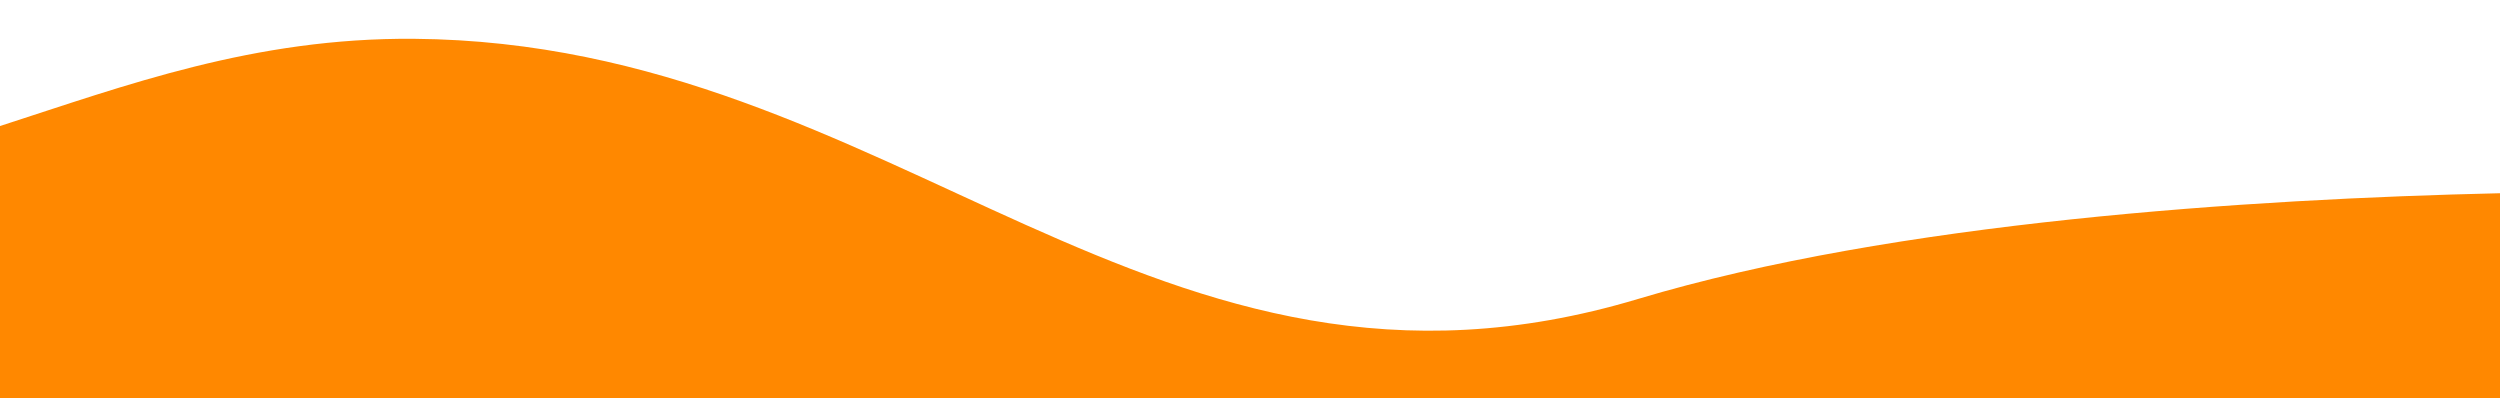 <?xml version="1.0" encoding="UTF-8"?> <!-- Generator: Adobe Illustrator 22.0.0, SVG Export Plug-In . SVG Version: 6.00 Build 0) --> <svg xmlns="http://www.w3.org/2000/svg" xmlns:xlink="http://www.w3.org/1999/xlink" id="Слой_1" x="0px" y="0px" viewBox="0 0 1920 306" style="enable-background:new 0 0 1920 306;" xml:space="preserve"> <style type="text/css"> .st0{fill:none;} .st1{fill:#FF8800;} </style> <g> <path class="st0" d="M0,96.8c96.6-31.2,195.1-68,318-67c372,3.1,567.8,311.6,940,199.9c197-59.1,469.4-76.8,662-81.2V0H0V96.8z"></path> <path class="st1" d="M318,29.8c-122.9-1-221.4,35.8-318,67V306h1920V148.4c-192.6,4.4-465,22.1-662,81.2 C885.7,341.4,690,32.8,318,29.8z"></path> </g> </svg> 